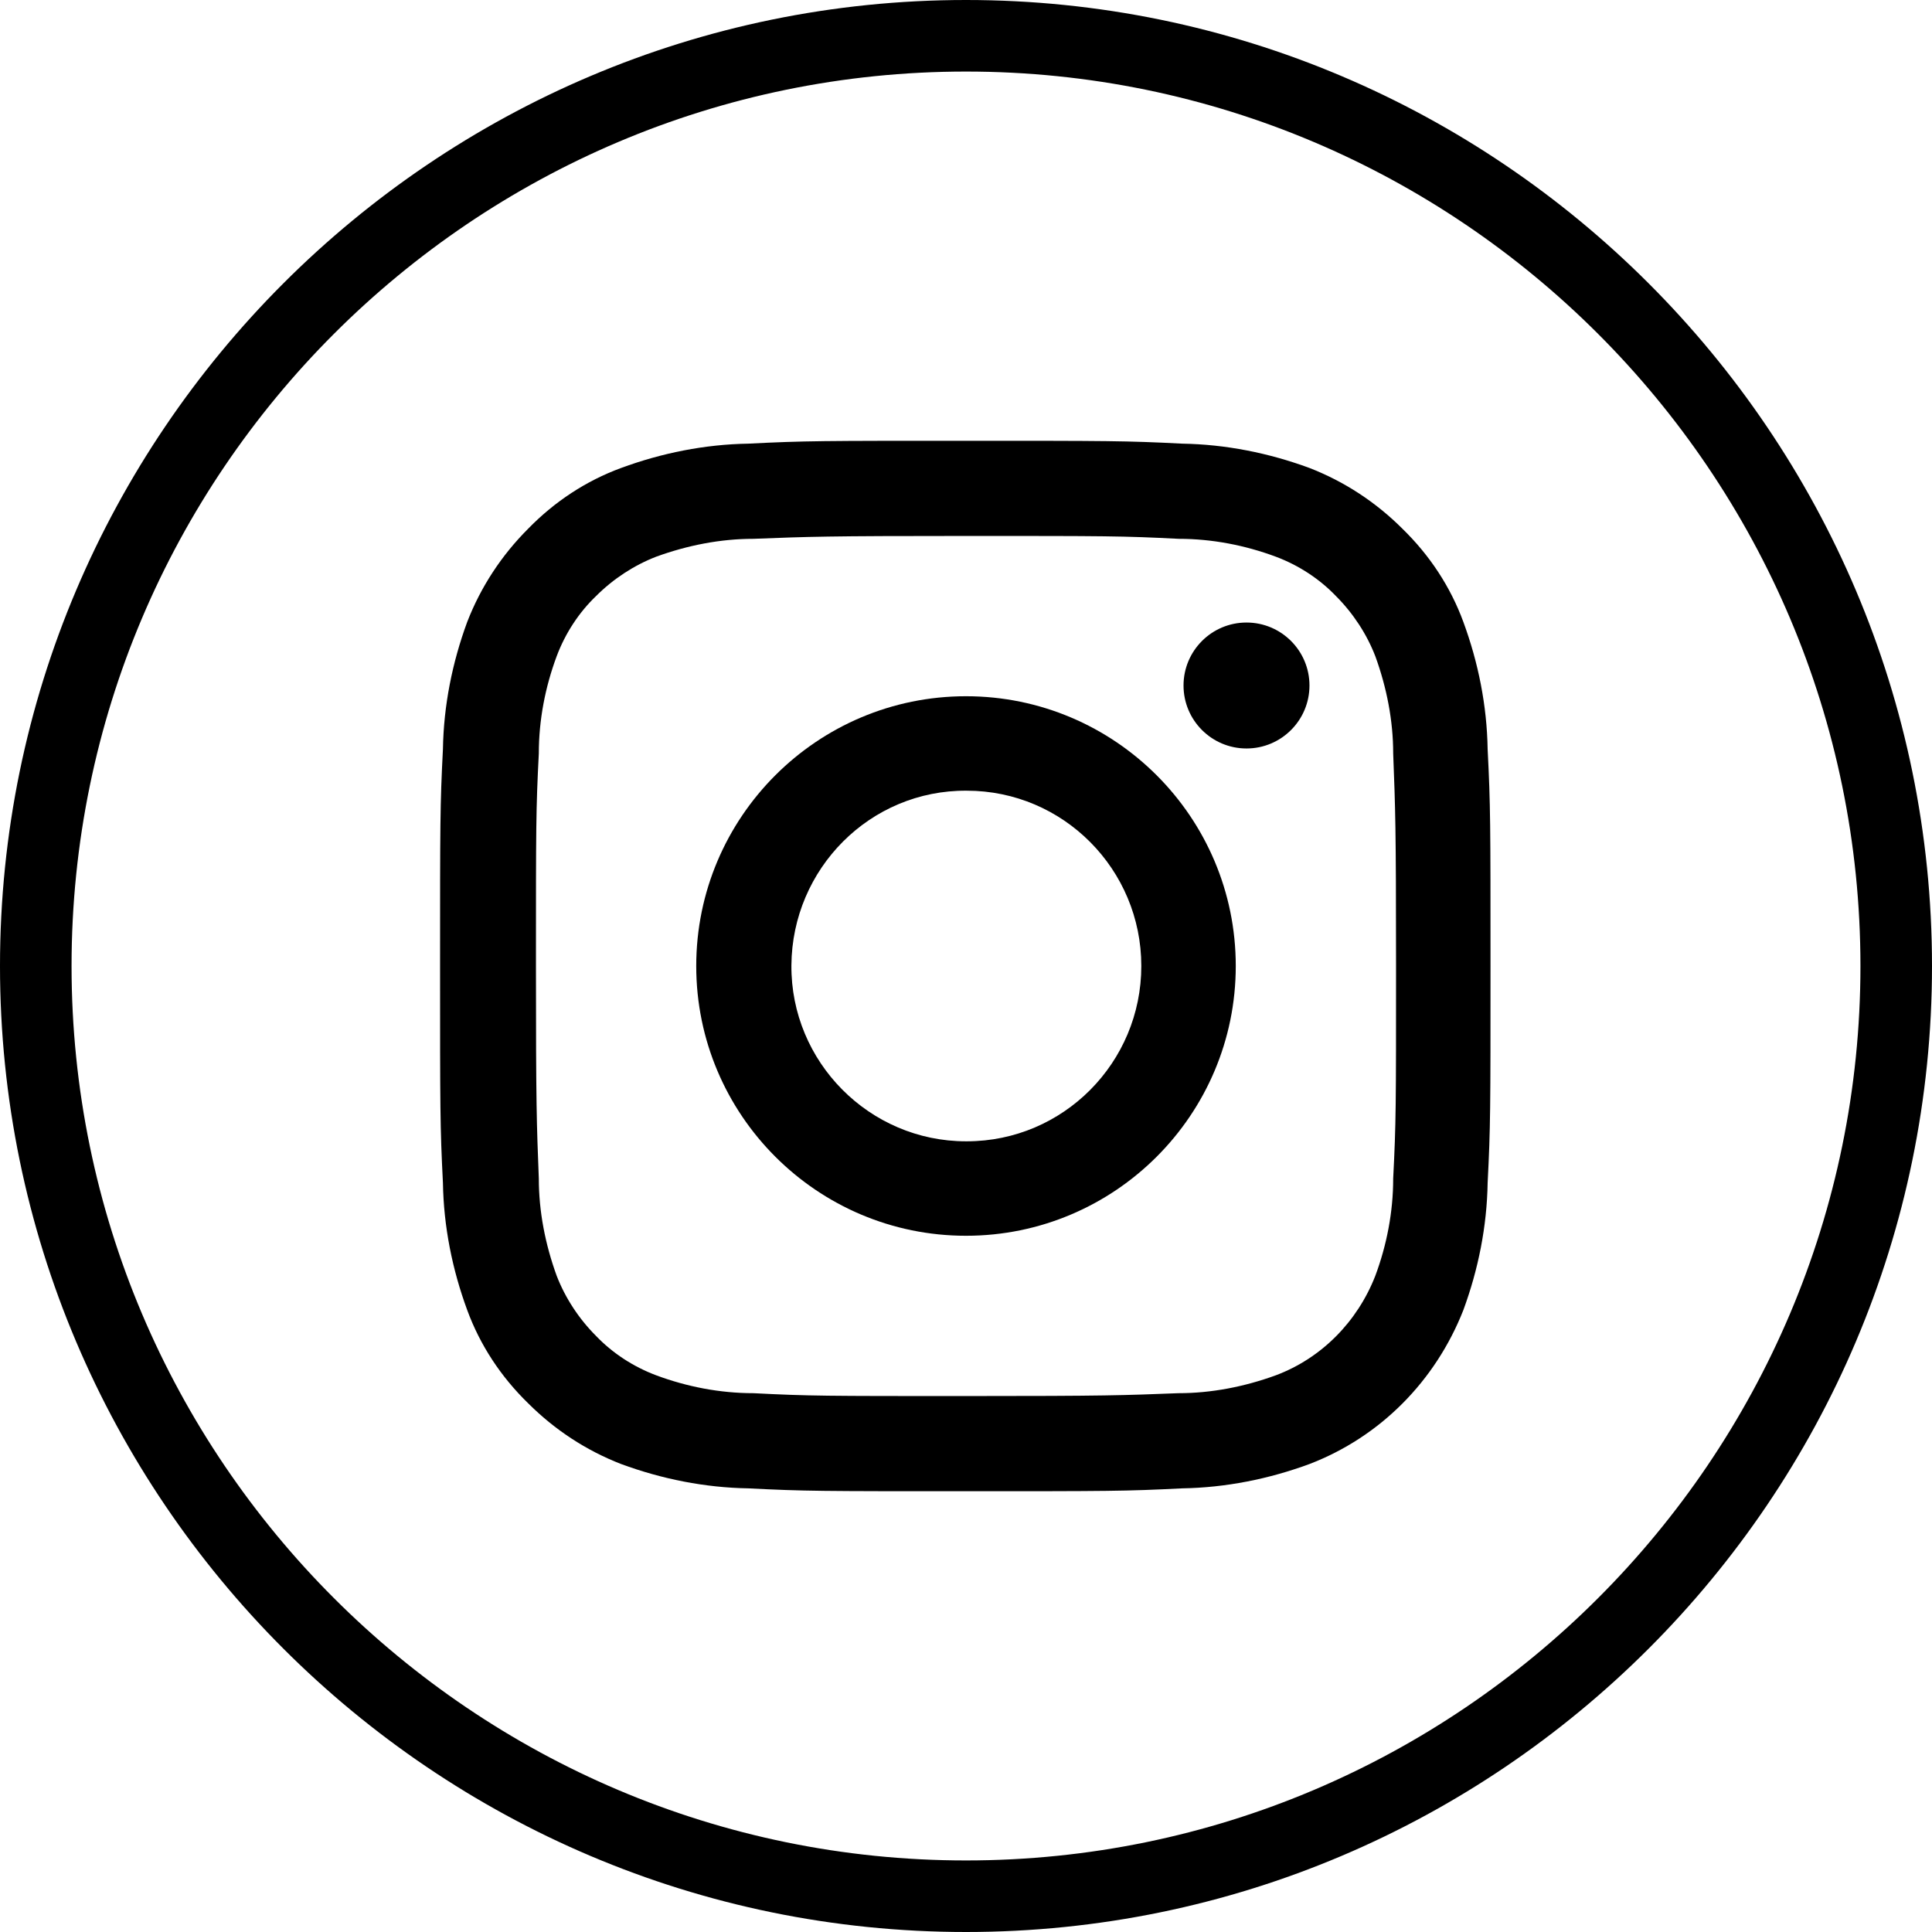 <?xml version="1.0" encoding="UTF-8"?>
<svg id="Icon_Instagram" data-name="Icon Instagram" xmlns="http://www.w3.org/2000/svg" width="9.52mm" height="9.52mm" viewBox="0 0 27 27">
  <defs>
    <style>
      .cls-1 {
        stroke-width: 0px;
      }
    </style>
  </defs>
  <path class="cls-1" d="m13.5,9.73c-2.08,0-3.77,1.69-3.77,3.77s1.69,3.77,3.77,3.77,3.77-1.69,3.77-3.77-1.69-3.77-3.77-3.77Zm.01,6.22h-.01c-1.35,0-2.45-1.11-2.44-2.46s1.1-2.45,2.45-2.44c1.35,0,2.44,1.1,2.44,2.45,0,1.35-1.09,2.45-2.44,2.45Z"/>
  <path class="cls-1" d="m13.5,0C6.06,0,0,6.06,0,13.5s6.06,13.5,13.5,13.5,13.5-6.06,13.5-13.5S20.94,0,13.5,0Zm0,26c-6.89,0-12.5-5.61-12.5-12.5S6.61,1,13.5,1s12.5,5.61,12.5,12.5-5.61,12.5-12.5,12.5Z"/>
  <path class="cls-1" d="m20.45,8.69c-.18-.49-.47-.93-.85-1.3-.37-.37-.81-.66-1.3-.85-.57-.21-1.17-.33-1.78-.34-.78-.04-1.03-.04-3.03-.04s-2.24,0-3.03.04c-.61.01-1.21.13-1.78.34-.49.18-.93.47-1.3.85-.37.37-.66.81-.85,1.3-.21.57-.33,1.17-.34,1.78-.04.78-.04,1.03-.04,3.03s0,2.24.04,3.03c.01.61.13,1.21.34,1.78.18.49.47.93.85,1.3.37.37.81.66,1.3.85.57.21,1.17.33,1.78.34.78.04,1.03.04,3.03.04s2.24,0,3.03-.04c.61-.01,1.21-.13,1.78-.34.99-.38,1.76-1.16,2.15-2.15.21-.57.33-1.17.34-1.78.04-.78.04-1.03.04-3.03s0-2.24-.04-3.03c-.01-.61-.13-1.21-.34-1.78Zm-.98,7.78c0,.47-.09.93-.25,1.36-.25.64-.75,1.15-1.39,1.39-.44.16-.9.25-1.36.25-.77.03-1.01.04-2.97.04s-2.19,0-2.97-.04c-.47,0-.93-.09-1.36-.25-.32-.12-.61-.31-.84-.55-.24-.24-.43-.53-.55-.84-.16-.44-.25-.9-.25-1.36-.03-.77-.04-1.01-.04-2.97s0-2.19.04-2.97c0-.47.09-.93.25-1.36.12-.32.31-.61.55-.84.24-.24.53-.43.84-.55.44-.16.9-.25,1.36-.25.78-.03,1.01-.04,2.97-.04h0c1.96,0,2.19,0,2.97.04.47,0,.93.09,1.36.25.32.12.61.31.84.55.24.24.43.53.55.84.16.44.25.9.25,1.36.03.78.04,1.01.04,2.97s0,2.19-.04,2.97Z"/>
  <circle class="cls-1" cx="17.42" cy="9.58" r=".88"/>
</svg>